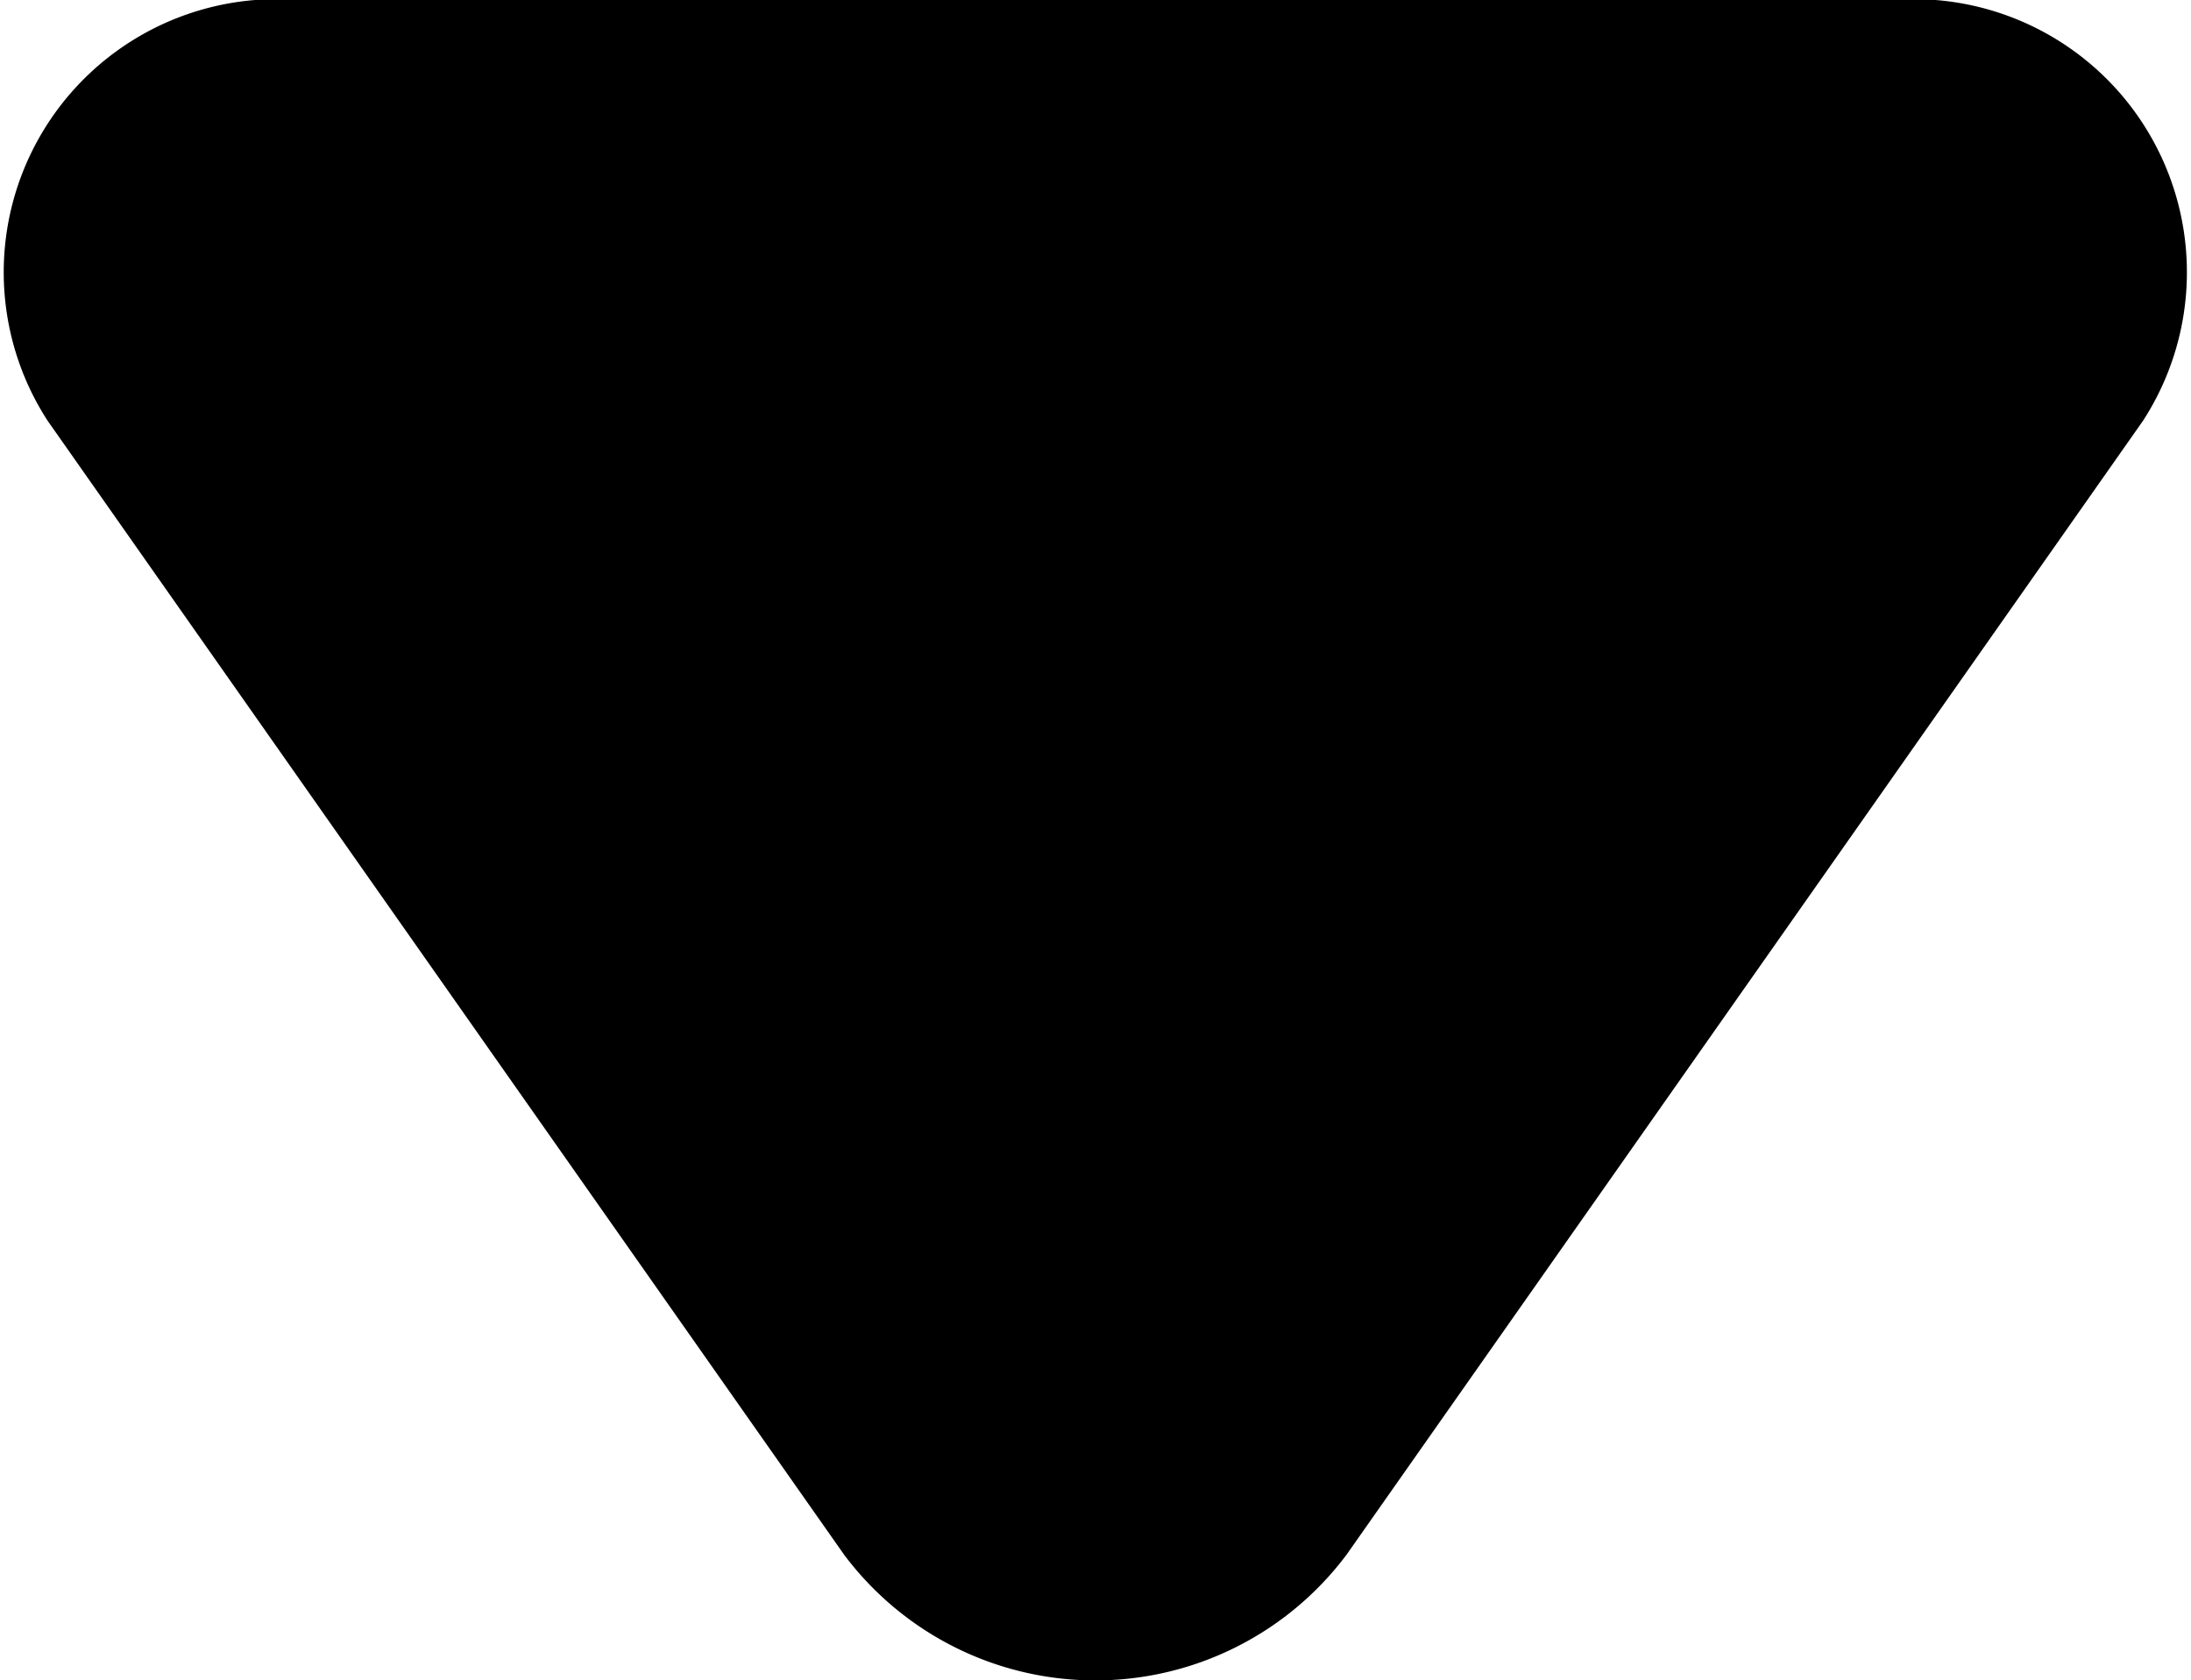 <svg xmlns="http://www.w3.org/2000/svg" width="6.024" height="4.62" viewBox="0 0 6.024 4.62"><path d="M3.152,1.194a.863.863,0,0,1,1.381,0l2.19,3.118a.751.751,0,0,1-.69,1.157H1.652a.751.751,0,0,1-.69-1.157Z" transform="translate(6.854 5.469) rotate(180)"/></svg>